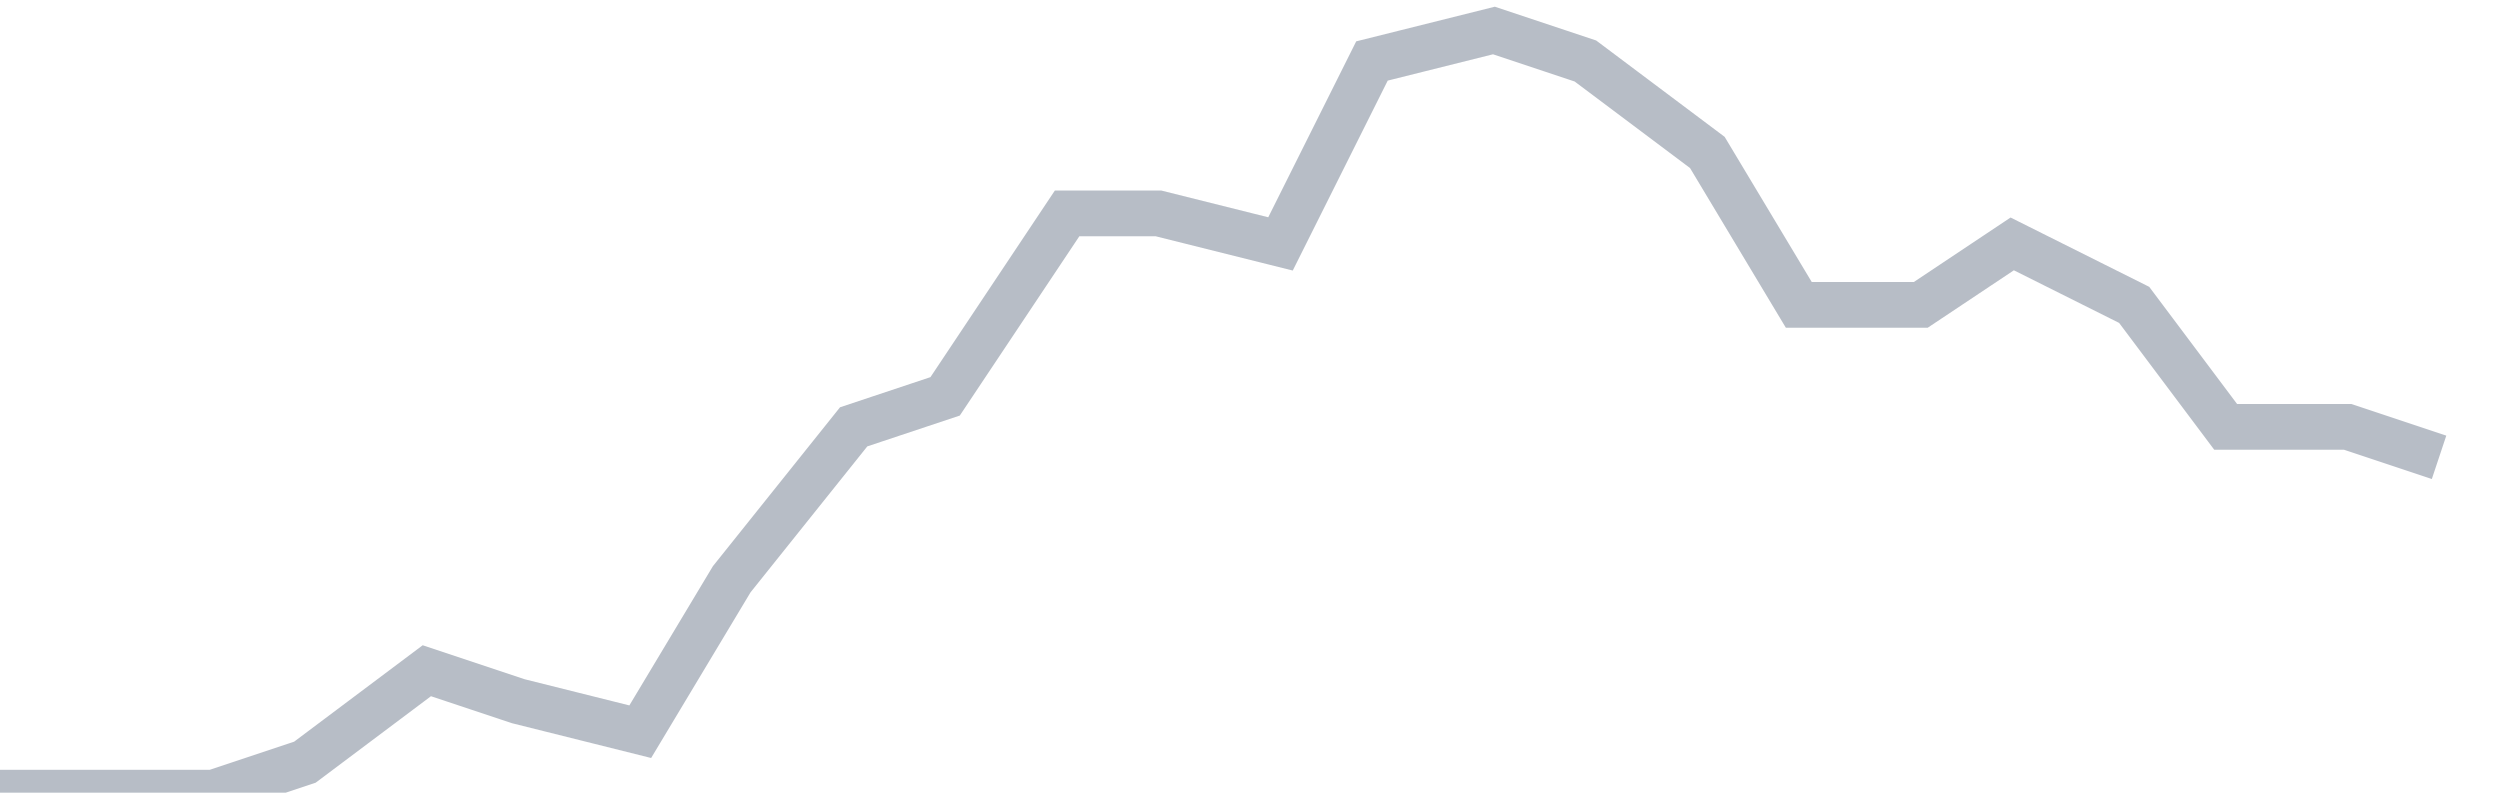 <svg width="82" height="26" fill="none" xmlns="http://www.w3.org/2000/svg"><path d="M0 26h7l3-1 4-3 3 1 4 1 3-5 4-5 3-1 4-6h3l4 1 3-6 4-1 3 1 4 3 3 5h4l3-2 4 2 3 4h4l3 1" stroke="#B7BDC6" stroke-width="1.5"/></svg>